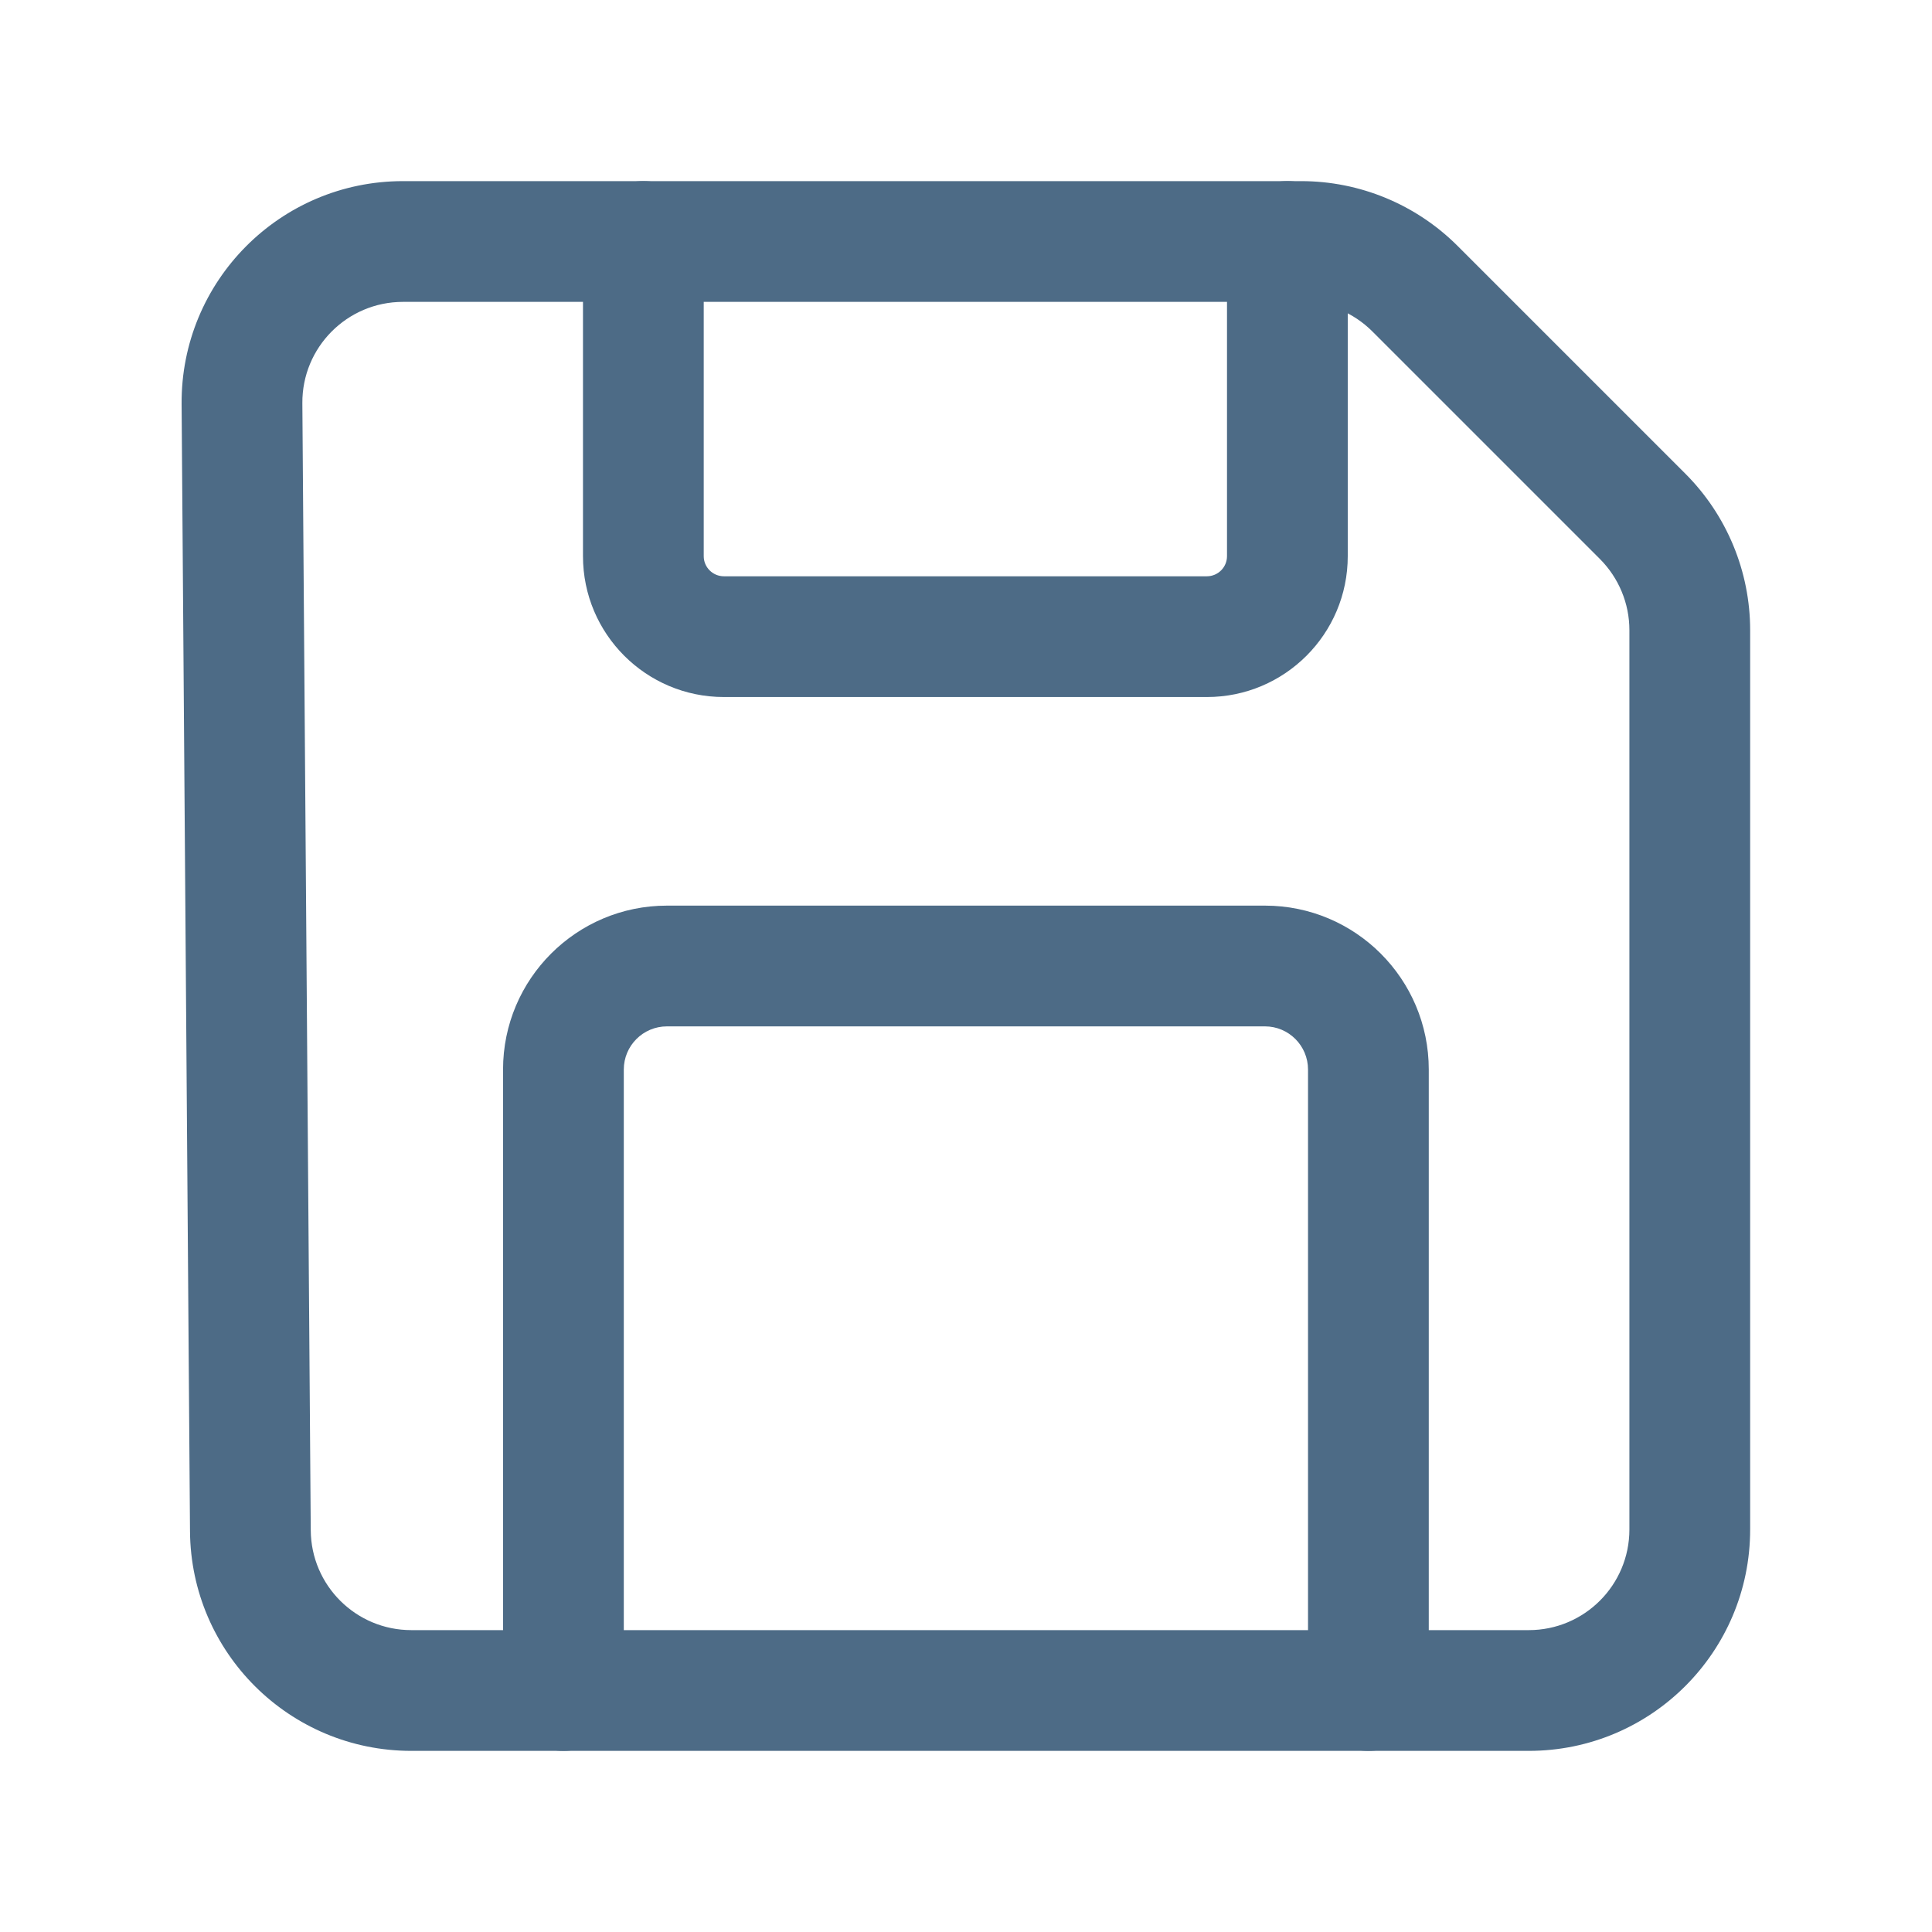 <svg width="32" height="32" viewBox="0 0 32 32" fill="none" xmlns="http://www.w3.org/2000/svg">
<path fill-rule="evenodd" clip-rule="evenodd" d="M3.008 6.694C2.993 4.657 4.639 3 6.675 3H21.551C22.524 3 23.456 3.387 24.143 4.074L27.914 7.845C28.601 8.532 28.988 9.465 28.988 10.437V25.333C28.988 27.359 27.347 29 25.321 29H6.813C4.799 29 3.161 27.376 3.147 25.361C3.147 25.361 3.147 25.361 3.147 25.361L3.008 6.694ZM5.008 6.679C5.008 6.679 5.008 6.679 5.008 6.679L5.147 25.346C5.153 26.262 5.897 27 6.813 27H25.321C26.242 27 26.988 26.254 26.988 25.333V10.437C26.988 9.996 26.812 9.572 26.5 9.259L22.729 5.488C22.416 5.176 21.993 5 21.551 5H6.675C5.75 5 5.001 5.753 5.008 6.679Z" fill="#4D6B86"/>
<path fill-rule="evenodd" clip-rule="evenodd" d="M10.656 3C11.209 3 11.656 3.448 11.656 4V9.212C11.656 9.396 11.806 9.545 11.99 9.545H19.99C20.173 9.545 20.323 9.396 20.323 9.212V4C20.323 3.448 20.771 3 21.323 3C21.875 3 22.323 3.448 22.323 4V9.212C22.323 10.5 21.278 11.545 19.99 11.545H11.99C10.701 11.545 9.656 10.5 9.656 9.212V4C9.656 3.448 10.104 3 10.656 3Z" fill="#4D6B86"/>
<path fill-rule="evenodd" clip-rule="evenodd" d="M11.047 17C10.652 17 10.332 17.32 10.332 17.715V28C10.332 28.552 9.884 29 9.332 29C8.78 29 8.332 28.552 8.332 28V17.715C8.332 16.216 9.548 15 11.047 15H20.952C22.45 15 23.665 16.216 23.665 17.715V28C23.665 28.552 23.218 29 22.665 29C22.113 29 21.665 28.552 21.665 28V17.715C21.665 17.32 21.345 17 20.952 17H11.047Z" fill="#4D6B86"/>
</svg>
